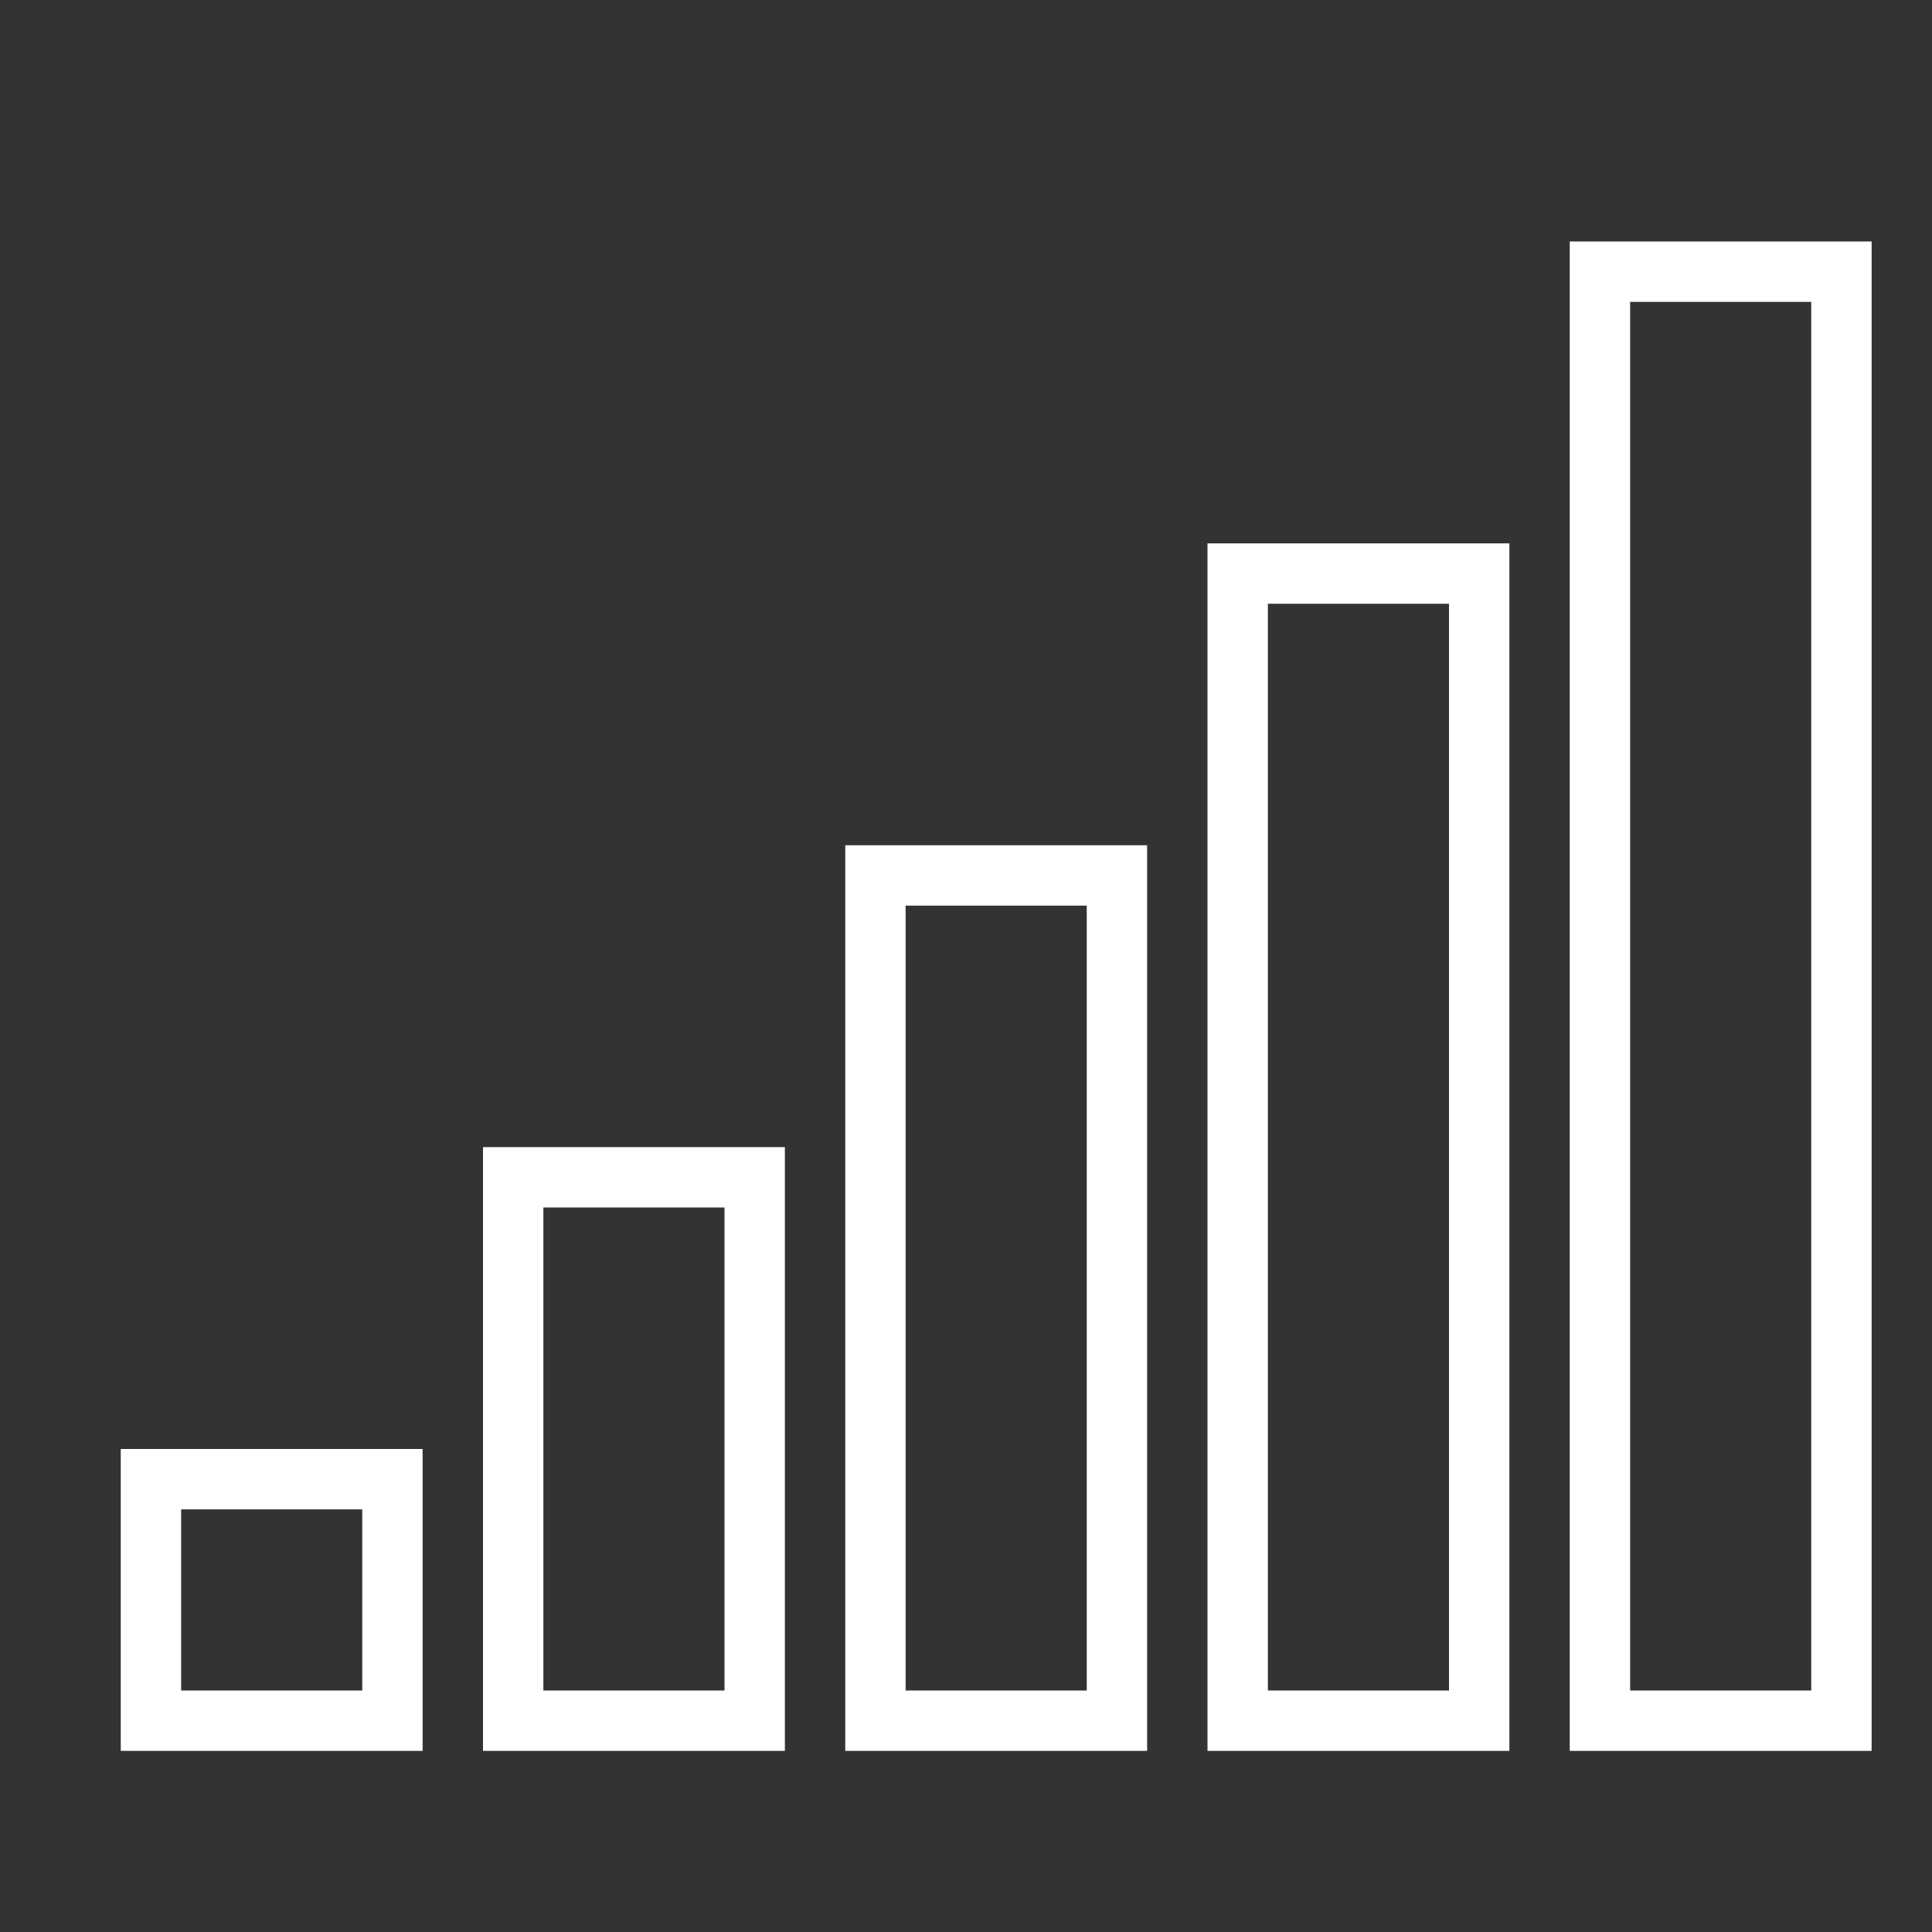 <?xml version="1.0" encoding="UTF-8" standalone="no"?>
<!-- Created with Inkscape (http://www.inkscape.org/) -->
<svg
   xmlns:dc="http://purl.org/dc/elements/1.1/"
   xmlns:cc="http://web.resource.org/cc/"
   xmlns:rdf="http://www.w3.org/1999/02/22-rdf-syntax-ns#"
   xmlns:svg="http://www.w3.org/2000/svg"
   xmlns="http://www.w3.org/2000/svg"
   xmlns:sodipodi="http://sodipodi.sourceforge.net/DTD/sodipodi-0.dtd"
   xmlns:inkscape="http://www.inkscape.org/namespaces/inkscape"
   width="64px"
   height="64px"
   id="svg2175"
   sodipodi:version="0.32"
   inkscape:version="0.45.1"
   sodipodi:docbase="/home/martin/map/geom"
   sodipodi:docname="roadgps0.svg"
   inkscape:output_extension="org.inkscape.output.svg.inkscape">
  <rect width="100%" height="100%" fill="#333333" stroke="none"/>
  <defs
     id="defs2177" />
  <sodipodi:namedview
     id="base"
     pagecolor="#000000"
     bordercolor="#666666"
     borderopacity="1.0"
     inkscape:pageopacity="1"
     inkscape:pageshadow="2"
     inkscape:zoom="9.5760562"
     inkscape:cx="32"
     inkscape:cy="32"
     inkscape:current-layer="layer1"
     showgrid="true"
     inkscape:document-units="px"
     inkscape:grid-bbox="true"
     showguides="true"
     inkscape:object-bbox="true"
     inkscape:object-points="true"
     inkscape:object-nodes="true"
     objecttolerance="10000"
     inkscape:grid-points="true"
     gridtolerance="10000"
     inkscape:guide-points="true"
     guidetolerance="10000"
     gridempspacing="8"
     inkscape:window-width="1280"
     inkscape:window-height="954"
     inkscape:window-x="0"
     inkscape:window-y="0" />
  <g
     id="layer1"
     inkscape:label="Layer 1"
     inkscape:groupmode="layer">
    <rect
       style="fill:none;stroke:#ffffff;stroke-width:2;stroke-miterlimit:4;stroke-dasharray:none;stroke-opacity:1"
       id="rect3153"
       width="8"
       height="8"
       x="5"
       y="49" />
    <rect
       style="fill:none;stroke:#ffffff;stroke-width:2;stroke-miterlimit:4;stroke-dasharray:none;stroke-opacity:1"
       id="rect5103"
       width="8"
       height="18"
       x="17"
       y="39" />
    <rect
       style="fill:none;stroke:#ffffff;stroke-width:2;stroke-miterlimit:4;stroke-dasharray:none;stroke-opacity:1"
       id="rect5105"
       width="8"
       height="28"
       x="29"
       y="29" />
    <rect
       style="fill:none;stroke:#ffffff;stroke-width:2;stroke-miterlimit:4;stroke-dasharray:none;stroke-opacity:1"
       id="rect5107"
       width="8"
       height="38"
       x="41"
       y="19" />
    <rect
       style="fill:none;stroke:#ffffff;stroke-width:2;stroke-miterlimit:4;stroke-dasharray:none;stroke-opacity:1"
       id="rect5109"
       width="8"
       height="48"
       x="53"
       y="9" />
  </g>
</svg>
